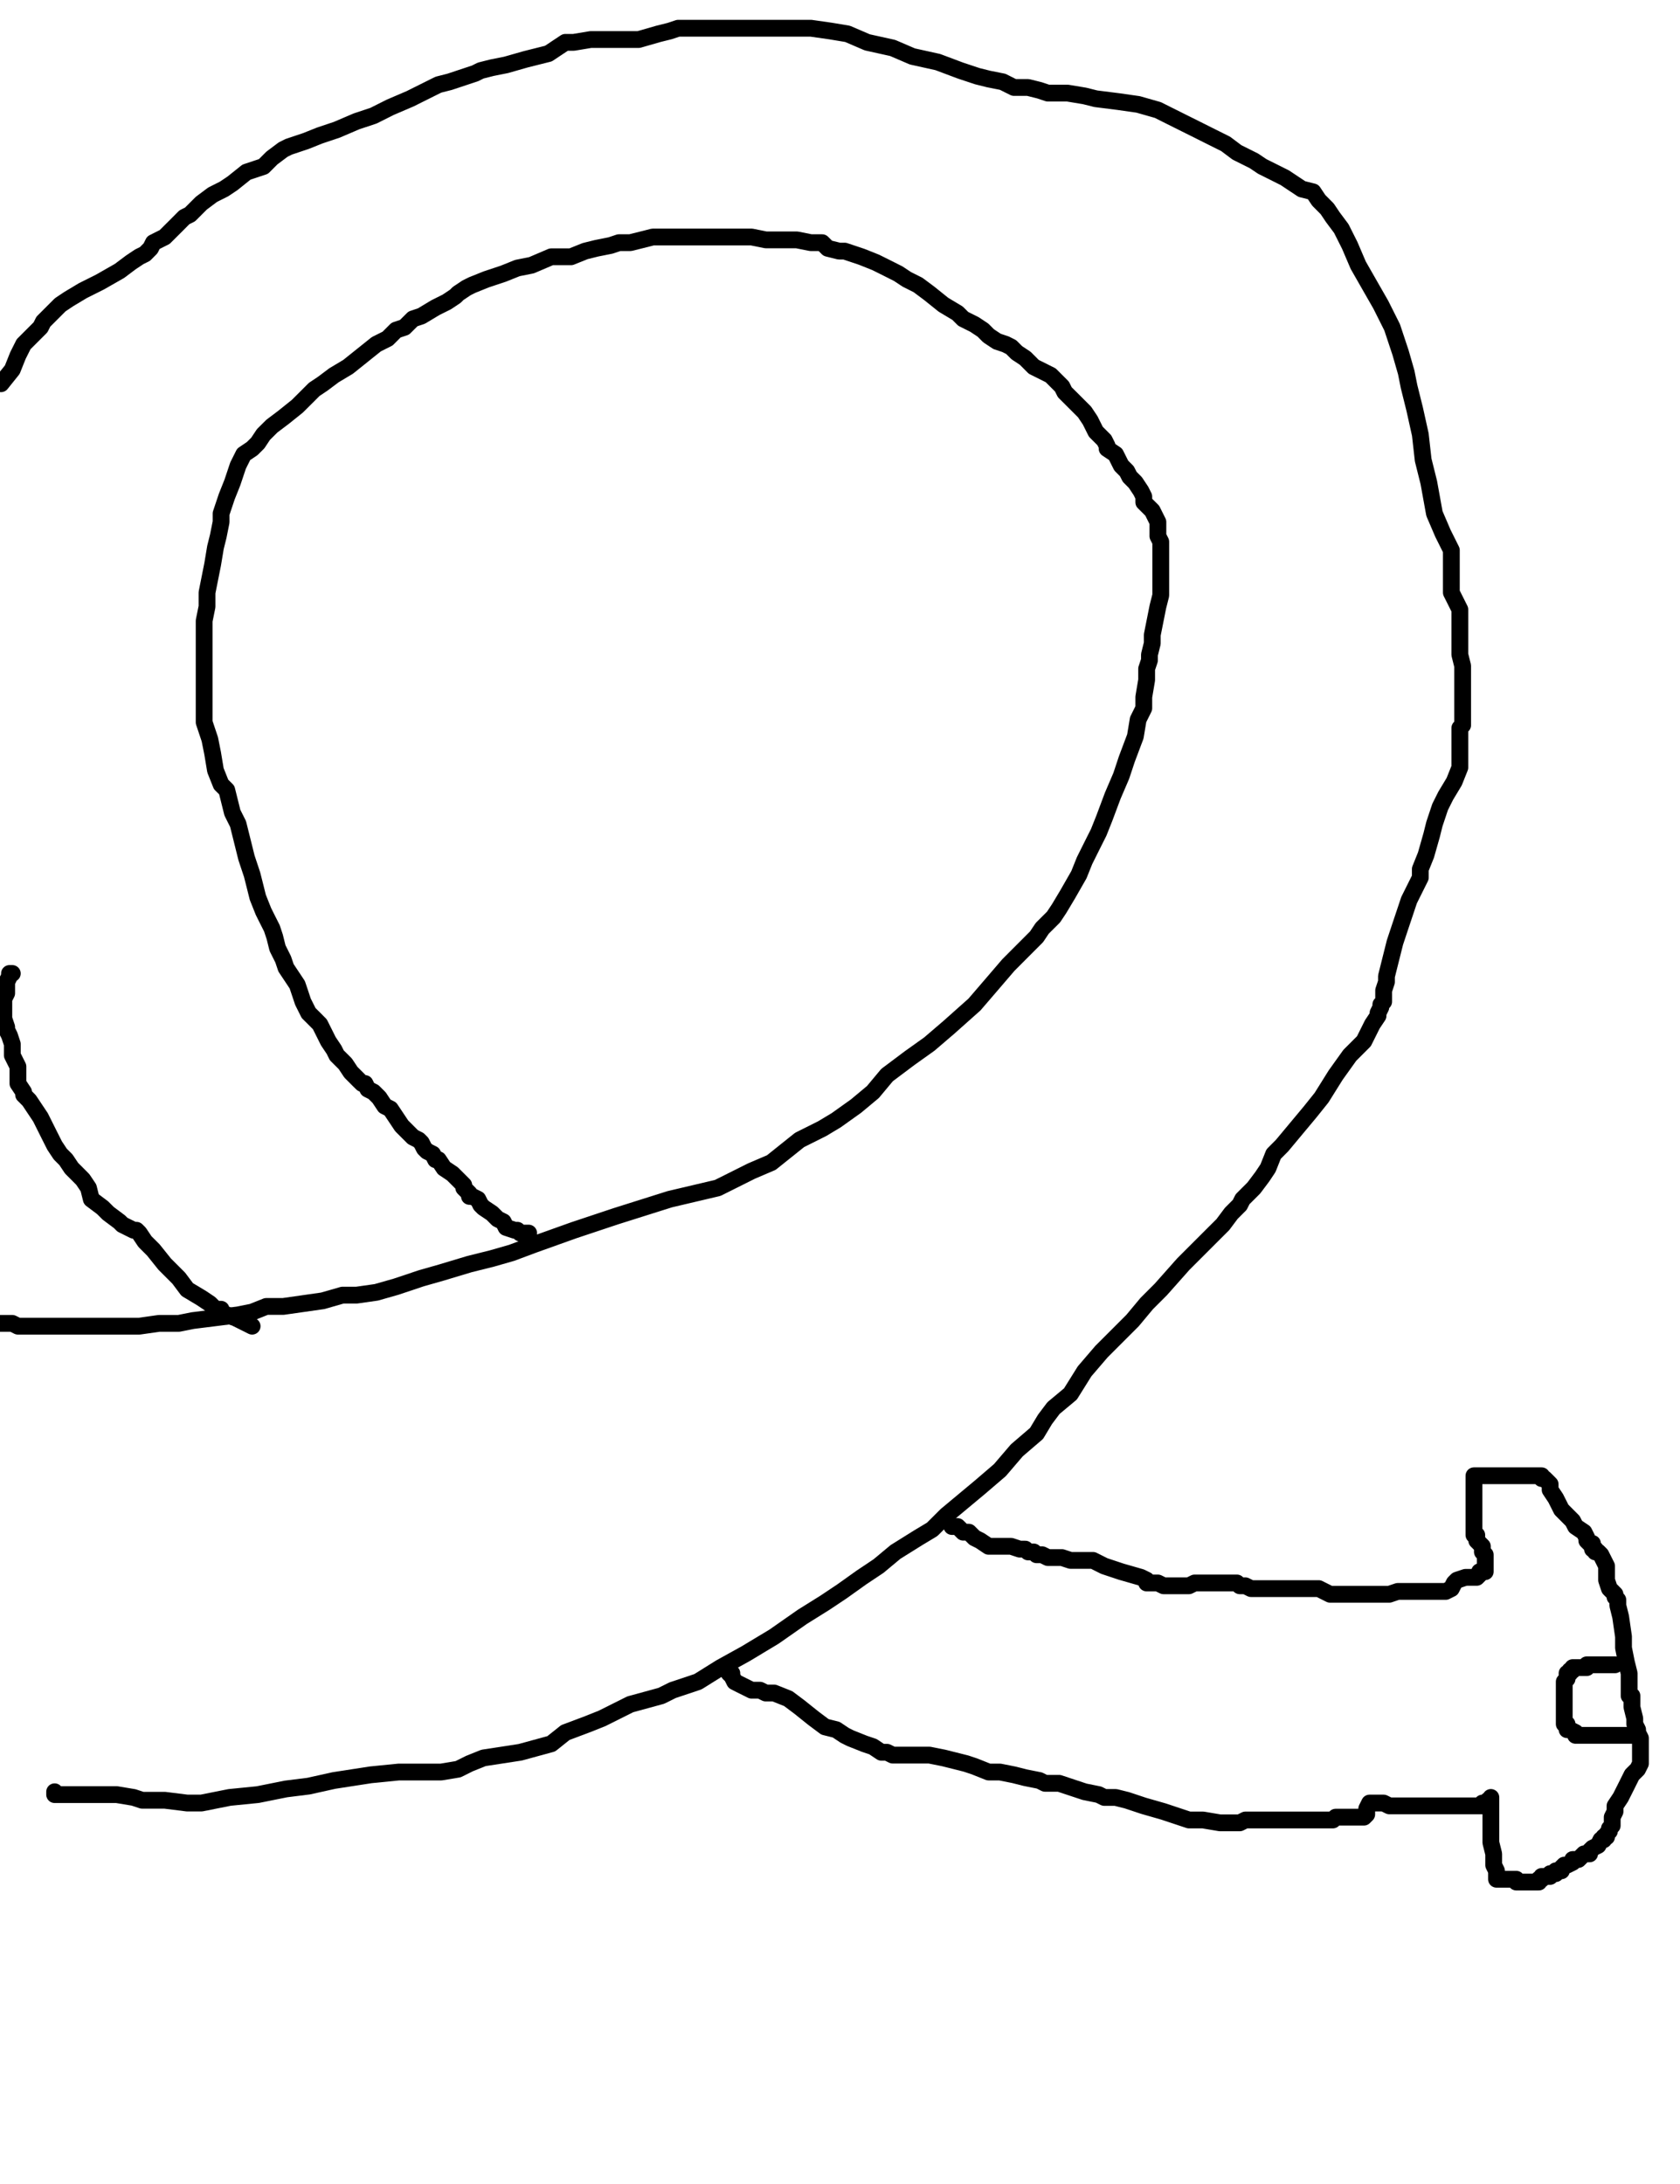 <?xml version="1.0" encoding="utf-8" ?>
<svg baseProfile="full" height="520" version="1.1" width="400" xmlns="http://www.w3.org/2000/svg" xmlns:ev="http://www.w3.org/2001/xml-events" xmlns:xlink="http://www.w3.org/1999/xlink"><defs><style type="text/css"><![CDATA[.path {fill: none; stroke-linejoin: round; stroke-linecap: round;}]]></style></defs><path class="path" d="M -0.43 315.09 L 0.24 315.09 L 0.91 315.09 L 1.59 315.09 L 2.93 315.09 L 4.27 315.76 L 6.96 315.76 L 10.32 315.76 L 13.68 315.76 L 17.71 315.76 L 22.41 315.76 L 29.13 315.76 L 33.16 315.76 L 37.86 315.09 L 42.57 315.09 L 45.93 314.42 L 51.30 313.75 L 56.68 313.07 L 60.03 312.40 L 63.39 311.06 L 67.42 311.06 L 72.13 310.39 L 76.83 309.72 L 81.53 308.37 L 84.89 308.37 L 89.60 307.70 L 94.30 306.36 L 100.34 304.34 L 105.05 303.00 L 111.77 300.98 L 117.14 299.64 L 121.84 298.29 L 127.22 296.28 L 136.62 292.92 L 146.70 289.56 L 159.47 285.53 L 170.89 282.84 L 178.95 278.81 L 183.65 276.80 L 190.37 271.42 L 195.75 268.73 L 199.10 266.72 L 203.81 263.36 L 207.84 260.00 L 211.20 255.97 L 216.57 251.94 L 221.28 248.58 L 225.98 244.55 L 232.02 239.17 L 236.06 234.47 L 240.09 229.77 L 244.79 225.06 L 246.80 223.05 L 248.15 221.03 L 250.84 218.35 L 252.18 216.33 L 254.19 212.97 L 256.88 208.27 L 258.23 204.91 L 260.24 200.88 L 261.59 198.19 L 262.93 194.83 L 264.94 189.46 L 266.96 184.75 L 268.30 180.72 L 270.32 175.35 L 270.99 171.32 L 272.33 168.63 L 272.33 165.94 L 273.01 161.91 L 273.01 159.22 L 273.68 157.21 L 273.68 155.87 L 274.35 153.18 L 274.35 151.16 L 275.02 147.80 L 275.69 144.44 L 276.37 141.76 L 276.37 139.74 L 276.37 136.38 L 276.37 134.37 L 276.37 132.35 L 276.37 131.01 L 276.37 128.99 L 275.69 127.65 L 275.69 126.30 L 275.69 124.29 L 275.02 122.95 L 274.35 121.60 L 273.68 120.93 L 272.33 119.59 L 272.33 118.24 L 271.66 116.90 L 270.32 114.88 L 268.98 113.54 L 268.30 112.20 L 266.96 110.85 L 266.29 109.51 L 265.62 108.17 L 263.60 106.82 L 263.60 106.15 L 262.93 104.81 L 260.91 102.79 L 259.57 100.10 L 258.23 98.09 L 256.21 96.07 L 254.87 94.73 L 253.52 93.39 L 252.85 92.04 L 251.51 90.70 L 250.16 89.35 L 246.13 87.34 L 244.12 85.32 L 242.10 83.98 L 240.76 82.64 L 239.41 81.96 L 237.40 81.29 L 235.38 79.95 L 234.04 78.60 L 232.02 77.26 L 229.34 75.92 L 227.99 74.57 L 224.63 72.56 L 221.28 69.87 L 218.59 67.86 L 215.90 66.51 L 213.88 65.17 L 211.20 63.82 L 208.51 62.48 L 205.15 61.14 L 201.12 59.79 L 199.78 59.79 L 197.09 59.12 L 195.75 57.78 L 193.06 57.78 L 189.70 57.11 L 187.01 57.11 L 184.32 57.11 L 182.31 57.11 L 178.95 56.43 L 178.28 56.43 L 175.59 56.43 L 173.57 56.43 L 170.22 56.43 L 167.53 56.43 L 164.17 56.43 L 162.15 56.43 L 157.45 56.43 L 155.44 56.43 L 152.75 57.11 L 150.06 57.78 L 149.39 57.78 L 148.05 57.78 L 147.37 57.78 L 145.36 58.45 L 142.00 59.12 L 139.31 59.79 L 135.95 61.14 L 131.25 61.14 L 126.55 63.15 L 123.19 63.82 L 119.83 65.17 L 115.80 66.51 L 112.44 67.86 L 111.09 68.53 L 109.08 69.87 L 108.41 70.54 L 106.39 71.89 L 103.70 73.23 L 100.34 75.25 L 98.33 75.92 L 96.31 77.93 L 94.30 78.60 L 92.28 80.62 L 89.60 81.96 L 86.24 84.65 L 82.88 87.34 L 79.52 89.35 L 76.83 91.37 L 74.82 92.71 L 72.80 94.73 L 70.78 96.74 L 67.42 99.43 L 64.74 101.45 L 62.72 103.46 L 61.38 105.48 L 60.03 106.82 L 58.02 108.17 L 56.68 110.85 L 55.33 114.88 L 53.99 118.24 L 52.64 122.27 L 52.64 124.29 L 51.97 127.65 L 51.30 130.34 L 50.63 134.37 L 49.96 137.73 L 49.29 141.09 L 49.29 144.44 L 48.61 147.80 L 48.61 151.16 L 48.61 155.19 L 48.61 158.55 L 48.61 162.58 L 48.61 165.94 L 48.61 169.30 L 48.61 171.99 L 49.96 176.02 L 50.63 179.38 L 51.30 183.41 L 52.64 186.77 L 53.99 188.11 L 54.66 190.80 L 55.33 193.49 L 56.00 194.83 L 56.68 196.18 L 57.35 198.86 L 58.02 201.55 L 58.69 204.24 L 60.03 208.27 L 60.71 210.96 L 61.38 213.64 L 62.72 217.00 L 63.39 218.35 L 64.74 221.03 L 65.41 223.05 L 66.08 225.74 L 67.42 228.42 L 68.10 230.44 L 69.44 232.45 L 70.78 234.47 L 71.46 236.49 L 72.13 238.50 L 72.80 239.84 L 73.47 241.19 L 74.82 242.53 L 76.16 243.88 L 77.50 246.56 L 78.17 247.91 L 79.52 249.92 L 80.19 251.27 L 82.21 253.28 L 83.55 255.30 L 84.22 255.97 L 85.56 257.31 L 86.24 257.98 L 86.91 257.98 L 87.58 259.33 L 88.92 260.00 L 90.27 261.34 L 91.61 263.36 L 92.95 264.03 L 94.30 266.05 L 95.64 268.06 L 96.31 268.73 L 97.66 270.08 L 98.33 270.75 L 99.67 271.42 L 100.34 272.09 L 101.02 273.44 L 101.69 274.11 L 103.03 274.78 L 103.70 276.12 L 104.38 276.12 L 105.72 278.14 L 107.73 279.48 L 109.08 280.83 L 110.42 282.17 L 110.42 282.84 L 111.09 283.51 L 111.77 284.19 L 111.77 284.86 L 112.44 284.86 L 113.78 285.53 L 114.45 286.87 L 115.13 287.55 L 117.14 288.89 L 118.48 290.23 L 119.83 290.90 L 120.50 292.25 L 122.52 292.92 L 123.19 292.92 L 123.86 293.59 L 124.53 293.59 L 125.20 293.59 L 125.87 293.59" stroke="#000000" stroke-width="4" /><path class="path" d="M 13.01 426.61 L 13.01 427.29 L 13.68 427.29 L 14.35 427.29 L 15.69 427.29 L 18.38 427.29 L 21.07 427.29 L 27.79 427.29 L 31.82 427.96 L 33.83 428.63 L 39.21 428.63 L 44.58 429.30 L 47.94 429.30 L 54.66 427.96 L 61.38 427.29 L 68.10 425.94 L 73.47 425.27 L 79.52 423.93 L 88.25 422.58 L 94.97 421.91 L 101.02 421.91 L 105.05 421.91 L 109.08 421.24 L 111.77 419.90 L 115.13 418.55 L 123.86 417.21 L 131.25 415.19 L 134.61 412.51 L 139.98 410.49 L 143.34 409.15 L 150.06 405.79 L 157.45 403.77 L 160.14 402.43 L 166.18 400.41 L 171.56 397.05 L 177.61 393.70 L 184.32 389.66 L 191.04 384.96 L 196.42 381.60 L 200.45 378.91 L 205.15 375.56 L 209.18 372.87 L 213.21 369.51 L 218.59 366.15 L 221.95 364.13 L 225.31 360.78 L 229.34 357.42 L 233.37 354.06 L 238.07 350.03 L 242.10 345.32 L 246.80 341.29 L 248.82 337.93 L 250.84 335.25 L 254.87 331.89 L 258.23 326.51 L 262.26 321.81 L 265.62 318.45 L 269.65 314.42 L 273.01 310.39 L 276.37 307.03 L 281.74 300.98 L 286.44 296.28 L 289.13 293.59 L 291.15 291.58 L 293.16 288.89 L 295.18 286.87 L 295.85 285.53 L 297.19 284.19 L 298.54 282.84 L 300.55 280.16 L 301.90 278.14 L 303.24 274.78 L 305.25 272.76 L 308.61 268.73 L 311.97 264.70 L 314.66 261.34 L 318.02 255.97 L 321.38 251.27 L 324.74 247.91 L 326.75 243.88 L 328.10 241.86 L 328.10 241.19 L 328.77 239.84 L 328.77 239.17 L 329.44 238.50 L 329.44 235.81 L 330.11 233.80 L 330.11 232.45 L 330.78 229.77 L 332.13 224.39 L 333.47 220.36 L 334.82 216.33 L 335.49 214.32 L 336.83 211.63 L 338.17 208.94 L 338.17 206.93 L 339.52 203.57 L 340.86 198.86 L 341.53 196.18 L 342.88 192.14 L 344.22 189.46 L 346.24 186.10 L 347.58 182.74 L 347.58 182.07 L 347.58 181.40 L 347.58 180.05 L 347.58 178.71 L 347.58 177.36 L 347.58 176.69 L 347.58 175.35 L 347.58 174.68 L 347.58 173.33 L 348.25 172.66 L 348.25 171.99 L 348.25 171.32 L 348.25 170.65 L 348.25 169.97 L 348.25 168.63 L 348.25 167.96 L 348.25 167.29 L 348.25 165.94 L 348.25 164.60 L 348.25 161.91 L 348.25 158.55 L 347.58 155.87 L 347.58 153.85 L 347.58 152.51 L 347.58 151.16 L 347.58 149.82 L 347.58 148.48 L 347.58 145.12 L 345.56 141.09 L 345.56 135.71 L 345.56 131.01 L 343.55 126.98 L 341.53 122.27 L 340.19 114.88 L 338.85 109.51 L 338.17 103.46 L 336.83 97.42 L 335.49 92.04 L 334.82 88.68 L 333.47 83.98 L 331.46 77.93 L 328.77 72.56 L 326.08 67.86 L 323.39 63.15 L 321.38 58.45 L 319.36 54.42 L 317.35 51.73 L 316.00 49.72 L 313.99 47.70 L 312.64 45.68 L 309.96 45.01 L 307.94 43.67 L 305.93 42.33 L 303.24 40.98 L 300.55 39.64 L 298.54 38.29 L 294.51 36.28 L 291.82 34.26 L 287.79 32.25 L 285.10 30.90 L 282.41 29.56 L 278.38 27.55 L 275.69 26.20 L 270.99 24.86 L 266.29 24.19 L 260.91 23.51 L 258.23 22.84 L 254.19 22.17 L 251.51 22.17 L 249.49 22.17 L 247.48 21.50 L 244.79 20.83 L 241.43 20.83 L 238.74 19.48 L 235.38 18.81 L 232.70 18.14 L 228.67 16.80 L 223.29 14.78 L 217.24 13.44 L 212.54 11.42 L 206.49 10.08 L 201.79 8.06 L 197.76 7.39 L 193.06 6.72 L 189.70 6.72 L 188.36 6.72 L 187.01 6.72 L 185.00 6.72 L 180.29 6.72 L 178.28 6.72 L 175.59 6.72 L 171.56 6.72 L 167.53 6.72 L 163.50 6.72 L 161.48 6.72 L 159.47 7.39 L 156.78 8.06 L 152.08 9.41 L 149.39 9.41 L 145.36 9.41 L 140.65 9.41 L 136.62 10.08 L 134.61 10.08 L 132.59 11.42 L 130.58 12.76 L 125.20 14.11 L 120.50 15.45 L 117.14 16.12 L 114.45 16.80 L 113.11 17.47 L 111.09 18.14 L 107.06 19.48 L 104.38 20.16 L 101.69 21.50 L 97.66 23.51 L 92.95 25.53 L 88.92 27.55 L 84.89 28.89 L 80.19 30.90 L 76.16 32.25 L 72.80 33.59 L 68.77 34.94 L 67.42 35.61 L 64.74 37.62 L 62.72 39.64 L 58.69 40.98 L 55.33 43.67 L 53.32 45.01 L 50.63 46.36 L 47.94 48.37 L 45.25 51.06 L 43.91 51.73 L 43.24 52.40 L 41.90 53.75 L 40.55 55.09 L 39.21 56.43 L 36.52 57.78 L 35.85 59.12 L 34.51 60.47 L 33.16 61.14 L 31.15 62.48 L 28.46 64.50 L 23.76 67.18 L 19.72 69.20 L 16.37 71.21 L 14.35 72.56 L 13.01 73.90 L 11.66 75.25 L 10.32 76.59 L 9.65 77.93 L 8.30 79.28 L 7.63 79.95 L 5.62 81.96 L 4.27 84.65 L 2.93 88.01 L 0.24 91.37" stroke="#000000" stroke-width="4" /><path class="path" d="M 2.93 231.78 L 2.26 231.78 L 2.26 232.45 L 1.59 233.80 L 1.59 236.49 L 0.91 237.83 L 0.91 239.17 L 0.91 241.19 L 0.91 242.53 L 1.59 244.55 L 1.59 245.22 L 2.26 246.56 L 2.93 248.58 L 2.93 251.27 L 4.27 253.95 L 4.27 257.98 L 5.62 260.00 L 5.62 260.67 L 6.29 261.34 L 6.96 262.02 L 8.30 264.03 L 9.65 266.05 L 11.66 270.08 L 13.01 272.76 L 14.35 274.78 L 15.69 276.12 L 17.04 278.14 L 18.38 279.48 L 19.72 280.83 L 21.07 282.84 L 21.74 285.53 L 24.43 287.55 L 25.77 288.89 L 28.46 290.90 L 29.13 291.58 L 30.47 292.25 L 31.82 292.92 L 32.49 292.92 L 33.16 293.59 L 34.51 295.61 L 36.52 297.62 L 39.21 300.98 L 42.57 304.34 L 44.58 307.03 L 47.94 309.04 L 49.96 310.39 L 50.63 311.06 L 51.30 311.73 L 51.97 311.73 L 52.64 311.73 L 52.64 312.40 L 53.99 313.07 L 56.00 313.75 L 57.35 314.42 L 58.69 315.09 L 60.03 315.76" stroke="#000000" stroke-width="4" /><path class="path" d="M 174.25 398.40 L 173.57 397.73 L 173.57 398.40 L 174.25 399.07 L 174.92 400.41 L 176.26 401.09 L 177.61 401.76 L 178.95 402.43 L 180.96 402.43 L 182.31 403.10 L 184.32 403.10 L 187.68 404.44 L 190.37 406.46 L 193.73 409.15 L 196.42 411.16 L 199.10 411.83 L 201.12 413.18 L 202.46 413.85 L 205.82 415.19 L 207.84 415.87 L 209.85 417.21 L 211.20 417.21 L 212.54 417.88 L 213.88 417.88 L 215.90 417.88 L 218.59 417.88 L 221.28 417.88 L 224.63 418.55 L 227.32 419.22 L 230.01 419.90 L 232.02 420.57 L 235.38 421.91 L 238.07 421.91 L 241.43 422.58 L 244.12 423.26 L 247.48 423.93 L 248.82 424.60 L 252.18 424.60 L 254.19 425.27 L 258.23 426.61 L 261.59 427.29 L 262.93 427.96 L 263.60 427.96 L 264.94 427.96 L 265.62 427.96 L 268.30 428.63 L 272.33 429.97 L 277.04 431.32 L 283.08 433.33 L 286.44 433.33 L 290.47 434.01 L 292.49 434.01 L 293.83 434.01 L 295.18 434.01 L 296.52 433.33 L 297.19 433.33 L 297.86 433.33 L 298.54 433.33 L 299.21 433.33 L 300.55 433.33 L 301.90 433.33 L 302.57 433.33 L 303.24 433.33 L 303.91 433.33 L 304.58 433.33 L 305.25 433.33 L 305.93 433.33 L 307.94 433.33 L 309.96 433.33 L 311.97 433.33 L 313.32 433.33 L 315.33 433.33 L 317.35 433.33 L 318.02 432.66 L 320.03 432.66 L 320.71 432.66 L 321.38 432.66 L 322.05 432.66 L 322.72 432.66 L 324.07 432.66 L 324.74 432.66 L 325.41 431.99 L 325.41 430.65 L 326.08 429.30 L 326.75 429.30 L 328.10 429.30 L 328.77 429.30 L 329.44 429.30 L 330.78 429.97 L 332.13 429.97 L 332.80 429.97 L 333.47 429.97 L 334.14 429.97 L 334.82 429.97 L 335.49 429.97 L 336.83 429.97 L 337.50 429.97 L 338.17 429.97 L 338.85 429.97 L 339.52 429.97 L 340.19 429.97 L 341.53 429.97 L 342.88 429.97 L 343.55 429.97 L 344.89 429.97 L 345.56 429.97 L 346.24 429.97 L 347.58 429.97 L 348.25 429.97 L 348.92 429.97 L 349.60 429.97 L 350.27 429.97 L 350.94 429.97 L 351.61 429.97 L 352.28 429.97 L 352.95 429.97 L 352.95 429.30 L 353.63 429.30 L 354.30 428.63 L 354.97 428.63 L 354.97 427.96 L 354.97 428.63 L 354.97 429.30 L 354.97 432.66 L 354.97 434.68 L 354.97 438.71 L 355.64 441.40 L 355.64 442.07 L 355.64 442.74 L 355.64 444.08 L 356.31 445.43 L 356.31 446.10 L 356.31 447.44 L 356.99 447.44 L 357.66 447.44 L 358.33 447.44 L 359.00 447.44 L 359.67 447.44 L 360.34 447.44 L 361.02 447.44 L 361.02 448.11 L 361.69 448.11 L 363.03 448.11 L 363.70 448.11 L 364.38 448.11 L 365.05 448.11 L 365.72 448.11 L 366.39 448.11 L 366.39 447.44 L 367.06 447.44 L 367.06 446.77 L 367.73 446.77 L 368.41 446.77 L 369.08 446.77 L 369.08 446.10 L 369.75 446.10 L 370.42 446.10 L 370.42 445.43 L 371.77 445.43 L 371.77 444.75 L 372.44 444.08 L 373.11 444.08 L 374.45 443.41 L 374.45 442.74 L 375.13 442.74 L 375.80 442.74 L 377.14 441.40 L 378.48 441.40 L 378.48 440.72 L 379.16 440.05 L 380.50 439.38 L 381.17 438.04 L 381.84 438.04 L 381.84 437.36 L 382.52 437.36 L 382.52 436.69 L 383.19 436.02 L 383.19 435.35 L 383.86 434.68 L 383.86 434.01 L 383.86 432.66 L 384.53 431.32 L 384.53 429.97 L 385.87 427.96 L 387.22 425.27 L 388.56 422.58 L 389.91 421.24 L 390.58 419.90 L 390.58 419.22 L 390.58 418.55 L 390.58 417.88 L 390.58 417.21 L 390.58 416.54 L 390.58 413.85 L 389.91 412.51 L 389.91 411.83 L 389.23 410.49 L 389.23 409.15 L 388.56 406.46 L 388.56 405.12 L 388.56 403.77 L 387.89 403.77 L 387.89 401.76 L 387.89 401.09 L 387.89 400.41 L 387.89 399.74 L 387.89 398.40 L 387.22 395.71 L 386.55 392.35 L 386.55 389.66 L 385.87 384.96 L 385.20 382.27 L 385.20 380.93 L 384.53 380.26 L 384.53 379.59 L 383.19 378.24 L 382.52 376.23 L 382.52 374.88 L 382.52 372.87 L 381.84 371.52 L 381.17 370.18 L 380.50 369.51 L 379.83 369.51 L 379.83 368.84 L 379.16 368.84 L 379.16 367.49 L 378.48 367.49 L 377.81 366.82 L 377.81 366.15 L 377.14 364.81 L 375.13 363.46 L 374.45 362.12 L 371.77 359.43 L 370.42 356.74 L 369.08 354.73 L 369.08 353.39 L 368.41 352.71 L 367.73 352.04 L 367.06 352.04 L 367.06 351.37 L 365.72 351.37 L 365.05 351.37 L 363.70 351.37 L 363.03 351.37 L 360.34 351.37 L 358.33 351.37 L 357.66 351.37 L 356.99 351.37 L 356.31 351.37 L 355.64 351.37 L 354.97 351.37 L 354.30 351.37 L 353.63 351.37 L 352.95 351.37 L 351.61 351.37 L 350.94 351.37 L 350.94 352.04 L 350.94 352.71 L 350.94 353.39 L 350.94 354.06 L 350.94 354.73 L 350.94 355.40 L 350.94 356.07 L 350.94 356.74 L 350.94 358.76 L 350.94 360.10 L 350.94 362.12 L 350.94 362.79 L 350.94 364.13 L 350.94 365.48 L 351.61 365.48 L 351.61 366.82 L 352.28 367.49 L 352.95 368.17 L 352.95 369.51 L 353.63 370.18 L 353.63 370.85 L 353.63 371.52 L 353.63 372.20 L 353.63 372.87 L 353.63 373.54 L 353.63 374.21 L 352.95 374.21 L 352.28 374.21 L 352.28 374.88 L 351.61 375.56 L 350.94 375.56 L 350.27 375.56 L 349.60 375.56 L 348.92 375.56 L 346.91 376.23 L 346.24 376.90 L 345.56 378.24 L 344.22 378.91 L 343.55 378.91 L 342.88 378.91 L 340.19 378.91 L 338.85 378.91 L 337.50 378.91 L 336.16 378.91 L 335.49 378.91 L 332.80 378.91 L 330.78 379.59 L 330.11 379.59 L 328.77 379.59 L 327.42 379.59 L 326.75 379.59 L 326.08 379.59 L 325.41 379.59 L 324.74 379.59 L 324.07 379.59 L 323.39 379.59 L 322.05 379.59 L 321.38 379.59 L 320.71 379.59 L 320.03 379.59 L 319.36 379.59 L 318.02 379.59 L 316.68 379.59 L 313.99 378.24 L 310.63 378.24 L 309.96 378.24 L 308.61 378.24 L 307.94 378.24 L 306.60 378.24 L 305.93 378.24 L 303.91 378.24 L 300.55 378.24 L 299.21 378.24 L 297.86 378.24 L 296.52 377.57 L 295.18 377.57 L 294.51 376.90 L 293.83 376.90 L 292.49 376.90 L 291.15 376.90 L 289.13 376.90 L 287.11 376.90 L 284.43 376.90 L 283.08 377.57 L 282.41 377.57 L 281.74 377.57 L 281.07 377.57 L 278.38 377.57 L 277.04 377.57 L 275.69 376.90 L 275.02 376.90 L 274.35 376.90 L 273.68 376.90 L 273.01 376.90 L 273.01 376.23 L 271.66 375.56 L 266.96 374.21 L 262.93 372.87 L 260.24 371.52 L 258.90 371.52 L 258.23 371.52 L 256.88 371.52 L 256.21 371.52 L 254.87 371.52 L 252.85 370.85 L 250.84 370.85 L 250.16 370.85 L 249.49 370.85 L 248.15 370.18 L 246.80 370.18 L 246.13 369.51 L 244.79 369.51 L 244.12 368.84 L 242.77 368.84 L 240.76 368.17 L 240.09 368.17 L 239.41 368.17 L 238.74 368.17 L 238.07 368.17 L 235.38 368.17 L 233.37 366.82 L 232.02 366.15 L 230.68 364.81 L 230.01 364.81 L 229.34 364.81 L 228.67 364.13 L 227.99 363.46 L 227.32 363.46 L 226.65 363.46" stroke="#000000" stroke-width="4" /><path class="path" d="M 384.53 396.38 L 383.86 396.38 L 383.19 396.38 L 382.52 396.38 L 381.84 396.38 L 381.17 396.38 L 380.50 396.38 L 379.83 396.38 L 379.16 396.38 L 378.48 396.38 L 377.81 396.38 L 377.81 397.05 L 377.14 397.05 L 376.47 397.05 L 375.80 397.05 L 375.13 397.05 L 374.45 397.05 L 374.45 397.73 L 373.78 397.73 L 373.78 398.40 L 373.11 398.40 L 373.11 399.74 L 372.44 400.41 L 372.44 401.09 L 372.44 401.76 L 372.44 402.43 L 372.44 403.10 L 372.44 403.77 L 372.44 404.44 L 372.44 405.12 L 372.44 405.79 L 372.44 406.46 L 372.44 407.80 L 372.44 408.48 L 372.44 409.15 L 372.44 409.82 L 372.44 410.49 L 373.11 410.49 L 373.11 411.16 L 373.11 411.83 L 373.78 411.83 L 375.13 412.51 L 375.13 413.18 L 376.47 413.18 L 377.14 413.18 L 377.81 413.18 L 379.16 413.18 L 379.83 413.18 L 380.50 413.18 L 381.17 413.18 L 381.84 413.18 L 383.19 413.18 L 383.86 413.18 L 384.53 413.18 L 385.20 413.18 L 385.87 413.18 L 386.55 413.18 L 387.22 413.18 L 387.89 413.18 L 388.56 413.18" stroke="#000000" stroke-width="4" /></svg>